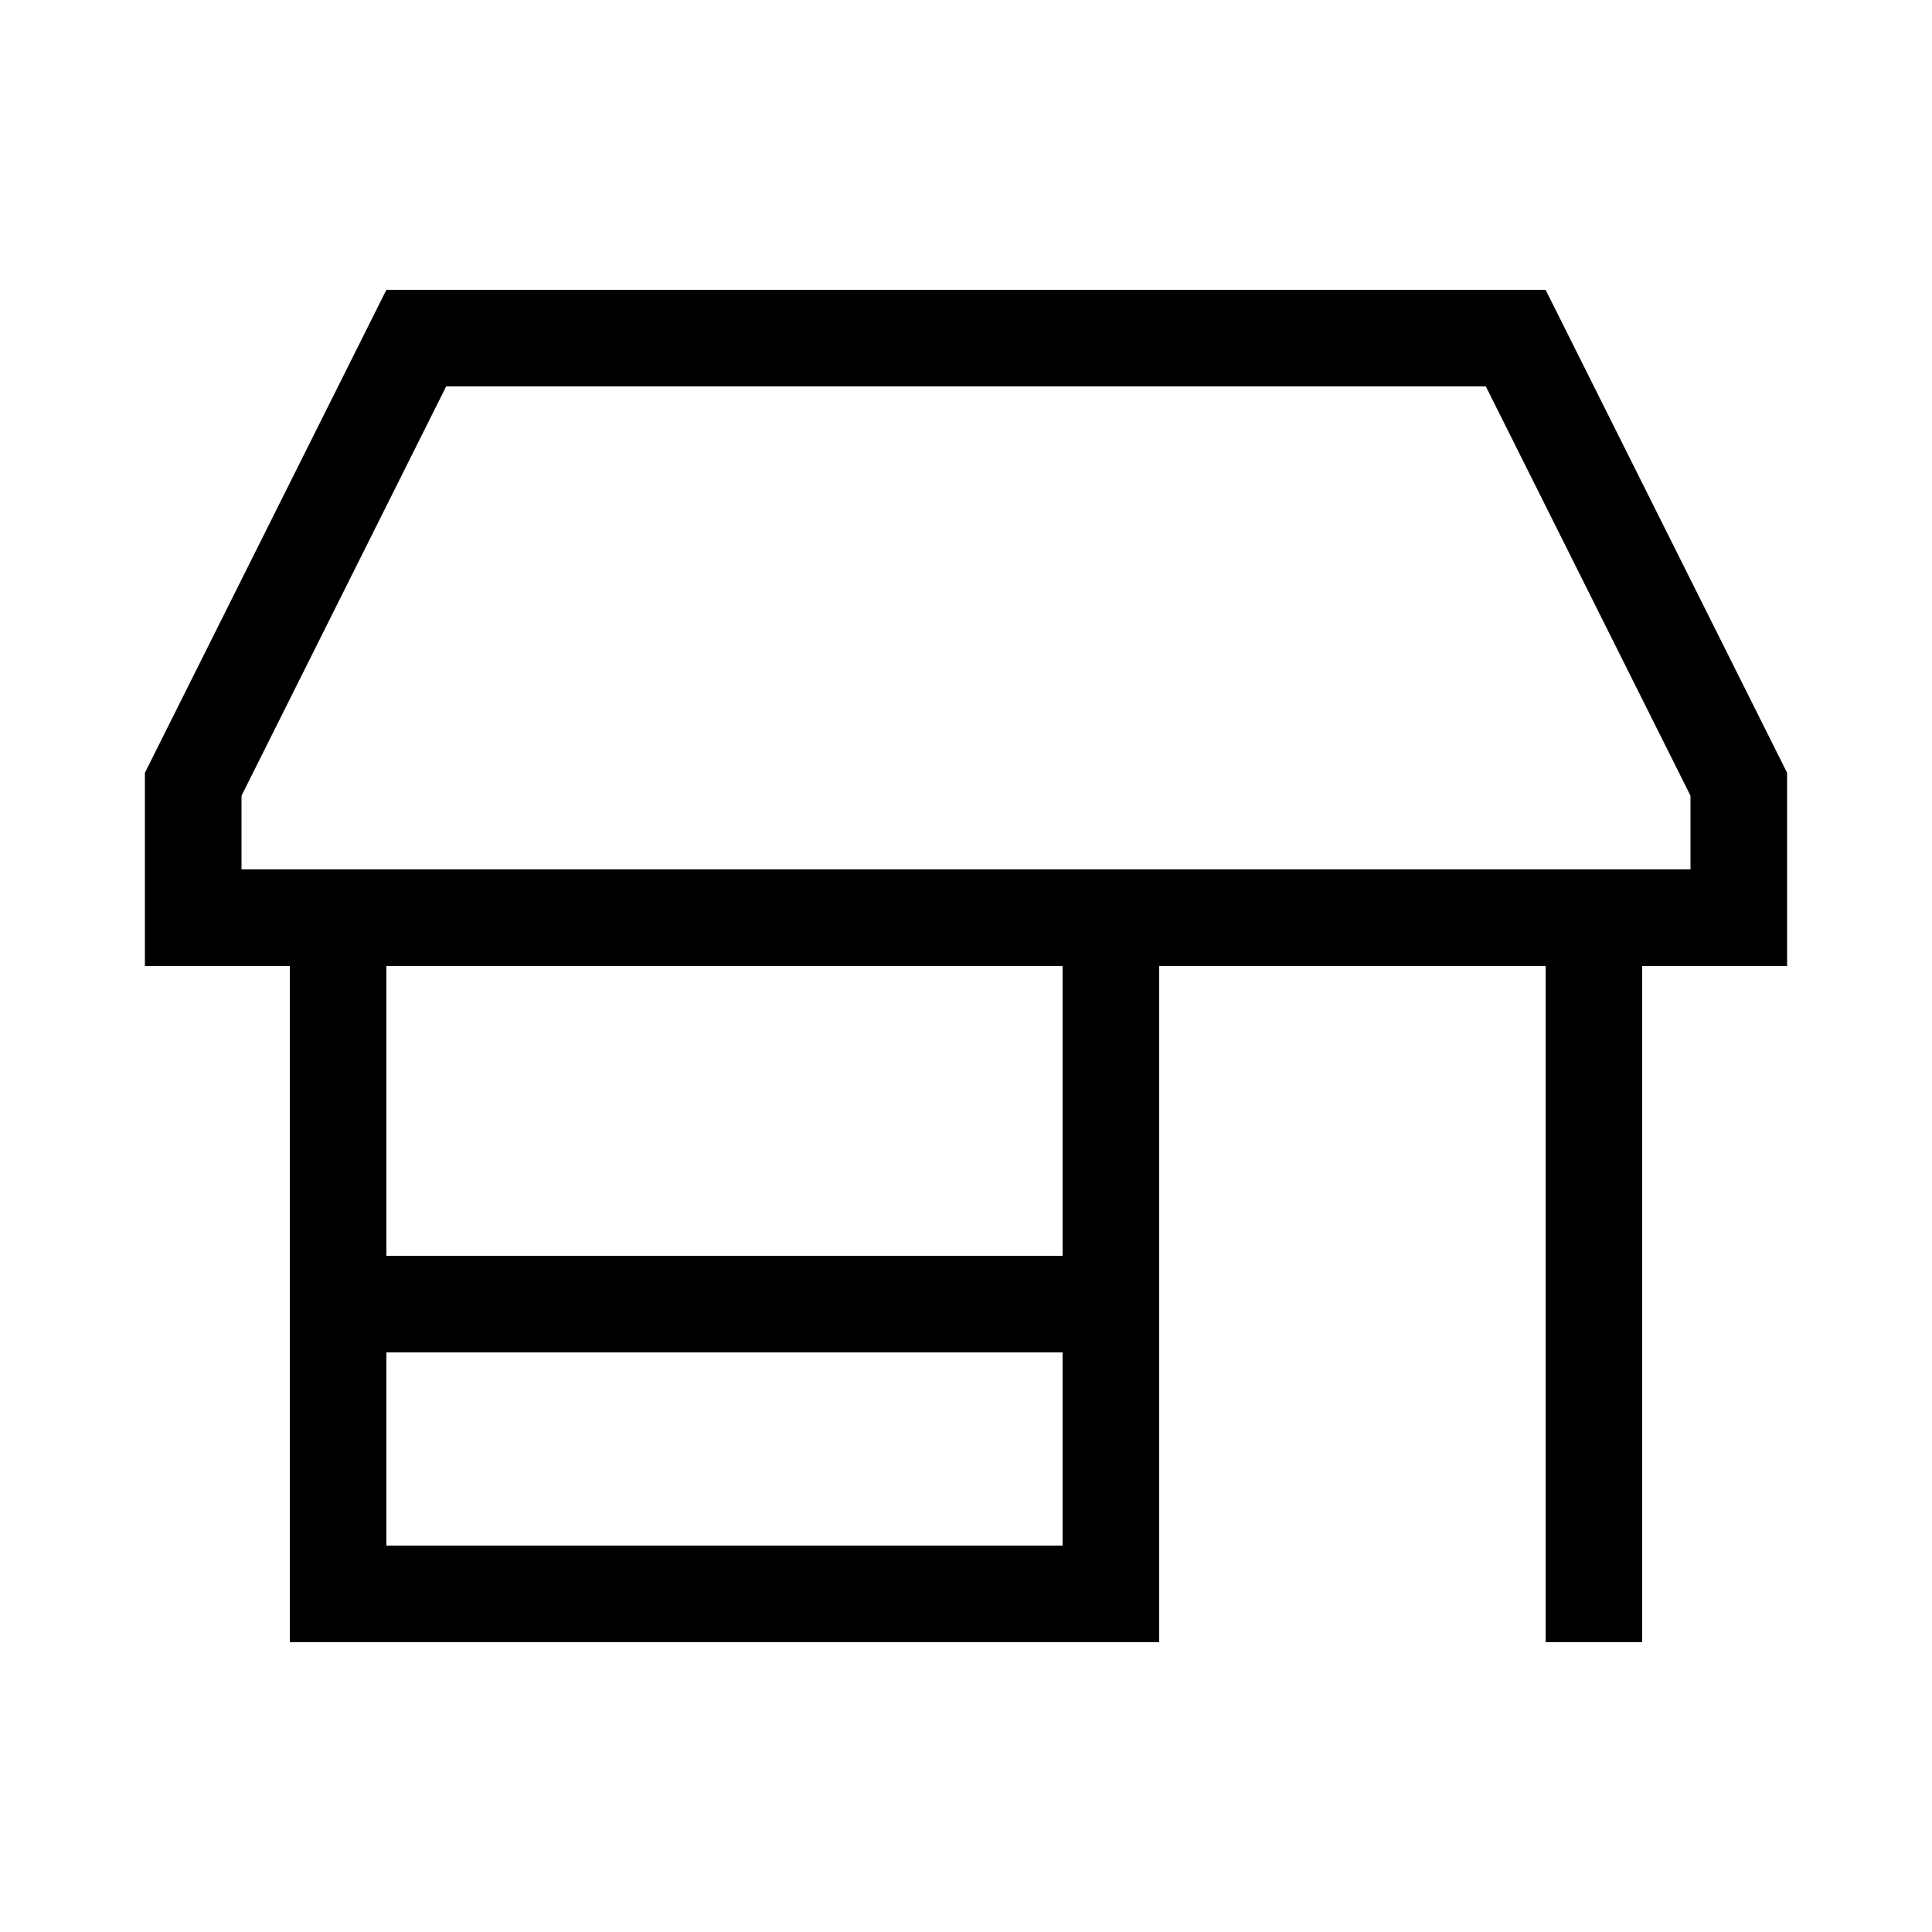 <svg xmlns="http://www.w3.org/2000/svg" viewBox="0 0 640 640"><!--! Font Awesome Pro 7.1.0 by @fontawesome - https://fontawesome.com License - https://fontawesome.com/license (Commercial License) Copyright 2025 Fonticons, Inc. --><path fill="currentColor" d="M80 263.6L147.8 128L492.2 128L560 263.6L560 288L80 288L80 263.6zM80 320L96 320L96 544L384 544L384 320L512 320L512 544L544 544L544 320L592 320L592 256L512 96L128 96L48 256L48 320L80 320zM128 416L128 320L352 320L352 416L128 416zM128 448L352 448L352 512L128 512L128 448z"/></svg>